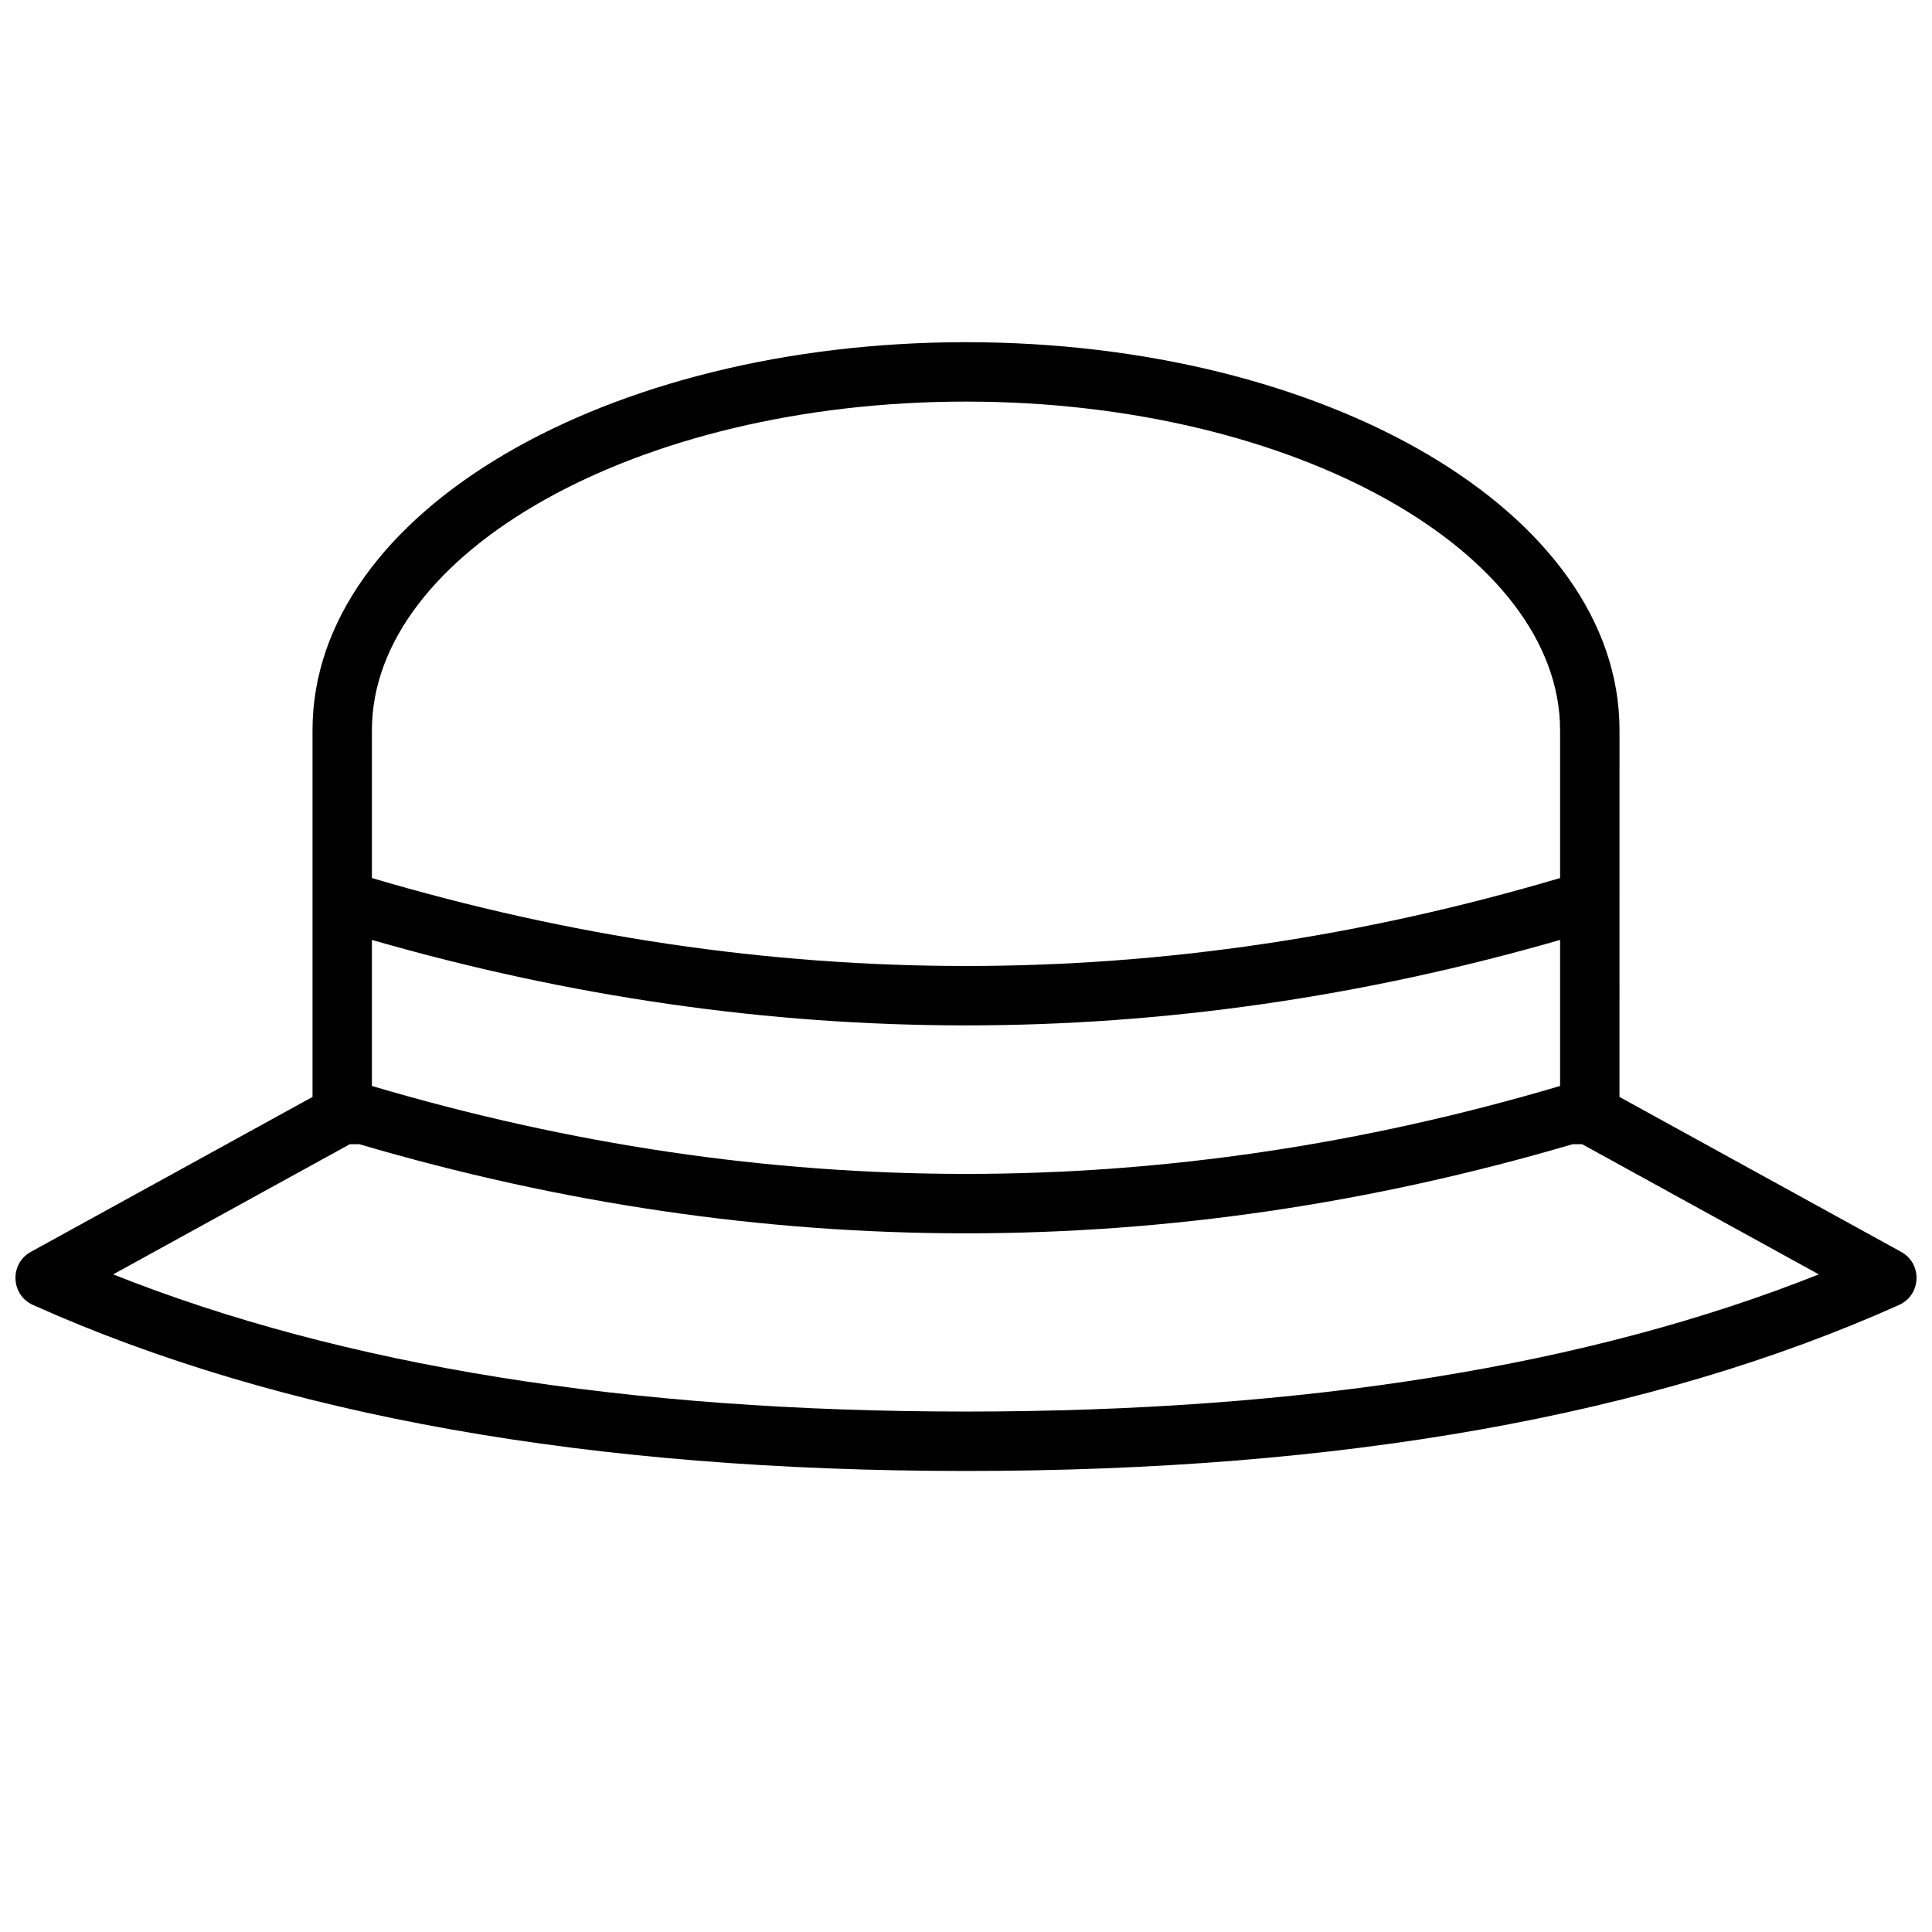<?xml version="1.0" encoding="UTF-8"?>
<!-- Uploaded to: SVG Repo, www.svgrepo.com, Generator: SVG Repo Mixer Tools -->
<svg width="800px" height="800px" version="1.1" viewBox="144 144 512 512" xmlns="http://www.w3.org/2000/svg">
 <defs>
  <clipPath id="a">
   <path d="m148.09 234h503.81v300h-503.81z"/>
  </clipPath>
 </defs>
 <g clip-path="url(#a)">
  <path d="m242.56 393.09v38.703c52.508 15.539 104.98 23.305 157.44 23.305 52.457 0 104.93-7.766 157.44-23.305v-38.703c-52.453 15.098-104.94 22.648-157.44 22.648-52.5 0-104.99-7.551-157.44-22.648zm0-16.402c52.508 15.543 104.98 23.309 157.44 23.309 52.457 0 104.93-7.766 157.44-23.309v-39.156c0-46.938-69.91-87.105-157.44-87.105s-157.44 40.168-157.44 87.105zm330.62 58.012 74.641 41.055c5.695 3.129 5.356 11.422-0.57 14.078-65.48 29.363-147.9 43.988-247.25 43.988-99.355 0-181.77-14.625-247.25-43.988-5.93-2.656-6.266-10.949-0.574-14.078l74.641-41.055v-97.168c0-57.969 78.113-102.85 173.19-102.85 95.07 0 173.18 44.879 173.18 102.85zm-333.95 12.527h-2.523l-62.719 34.496c60.824 24.203 136.16 36.352 226.01 36.352s165.19-12.148 226.01-36.352l-62.723-34.496h-2.523c-53.562 15.742-107.16 23.617-160.77 23.617-53.609 0-107.21-7.875-160.77-23.617z"/>
 </g>
</svg>